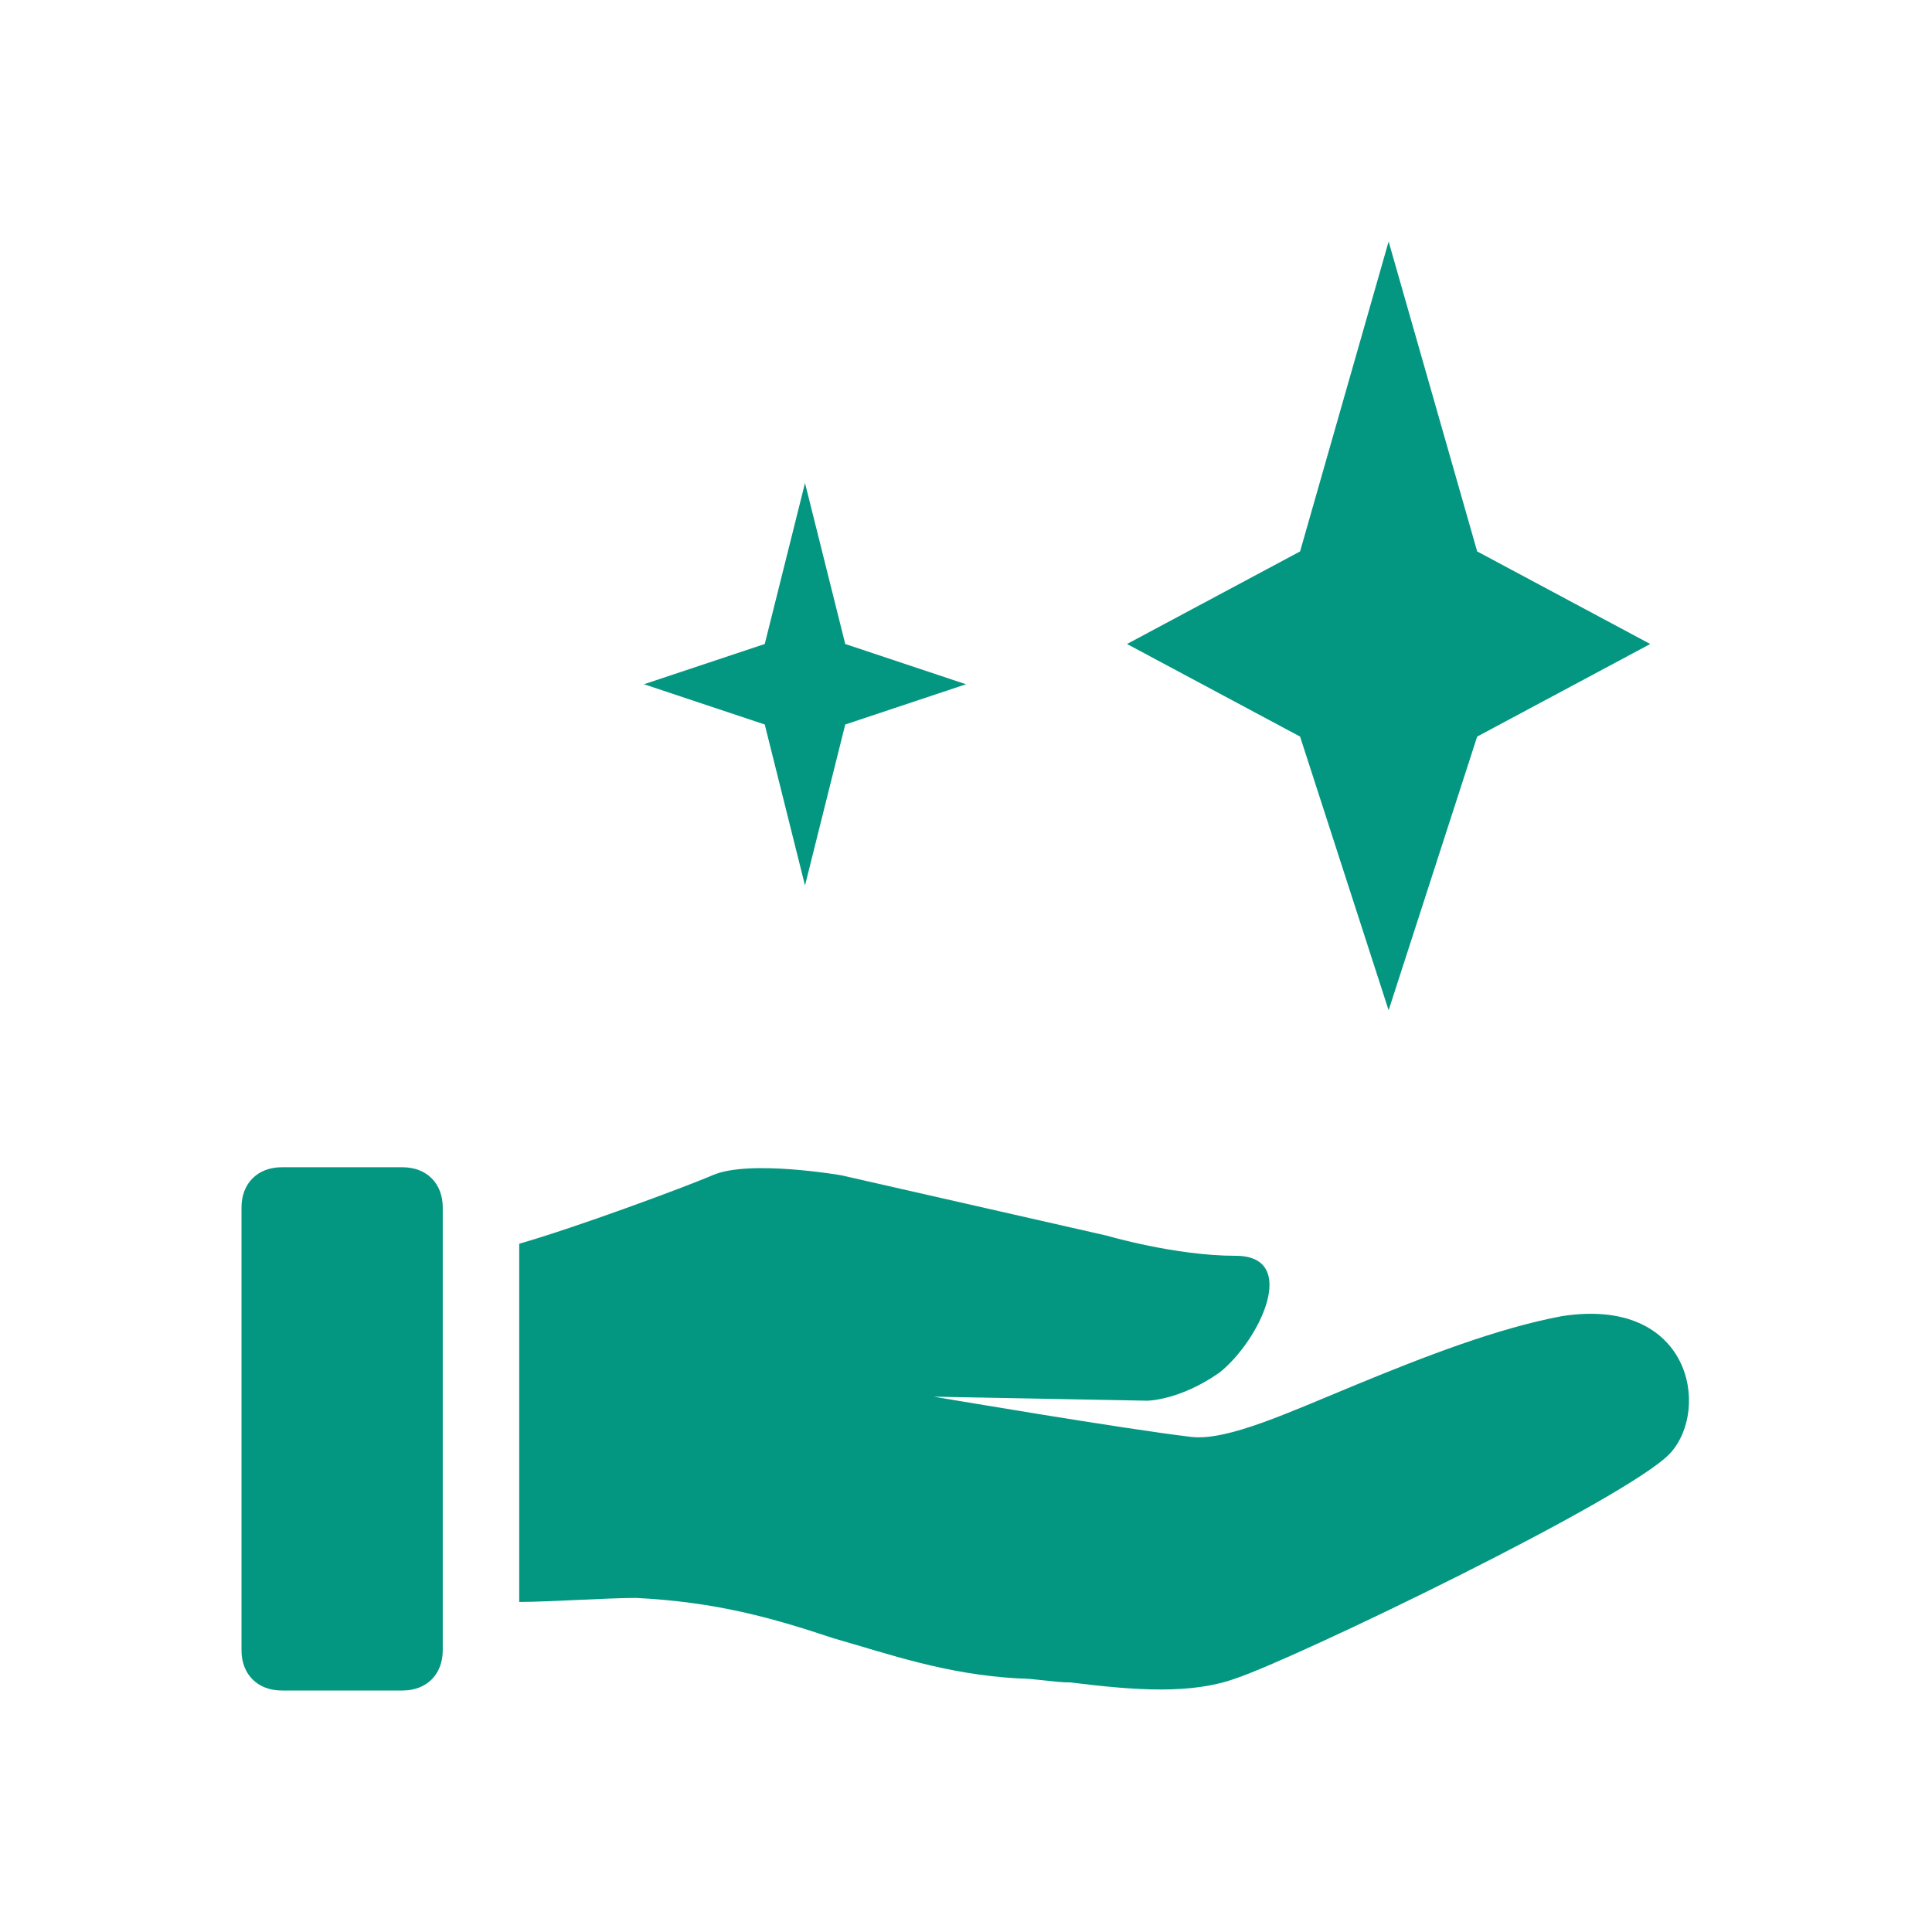 <?xml version="1.0" encoding="utf-8"?>
<!-- Generator: Adobe Illustrator 26.3.1, SVG Export Plug-In . SVG Version: 6.00 Build 0)  -->
<svg version="1.1" id="Capa_1" xmlns="http://www.w3.org/2000/svg" xmlns:xlink="http://www.w3.org/1999/xlink" x="0px" y="0px"
	 viewBox="0 0 48 48" style="enable-background:new 0 0 48 48;" xml:space="preserve">
<style type="text/css">
	.st0{fill:#039782;}
</style>
<path class="st0" d="M34.5,6l-2.2,7.7L28,16l4.3,2.3l2.2,6.8l2.2-6.8L41,16l-4.3-2.3L34.5,6z"/>
<path class="st0" d="M20,12l-1,4l-3,1l3,1l1,4l1-4l3-1l-3-1L20,12z"/>
<path class="st0" d="M6,30c0-0.6,0.4-1,1-1h3c0.6,0,1,0.4,1,1v11c0,0.6-0.4,1-1,1H7c-0.6,0-1-0.4-1-1V30z"/>
<path class="st0" d="M17.7,29.2c0.9-0.4,3.2,0,3.2,0l6.6,1.5c0,0,1.7,0.5,3.2,0.5c1.6,0,0.6,2.1-0.4,2.9c-1,0.7-1.8,0.7-1.8,0.7
	l-5.3-0.1c0,0,4.7,0.8,6.4,1c0.9,0.1,2.4-0.6,4.1-1.3c1.7-0.7,3.5-1.4,5.1-1.7c3.2-0.5,3.7,2.3,2.7,3.4c-1,1.1-9.3,5.1-10.8,5.6
	c-1.1,0.4-2.5,0.3-4.1,0.1c-0.4,0-0.9-0.1-1.3-0.1c-1.8-0.1-3.2-0.6-4.6-1c-1.5-0.5-2.9-0.9-4.9-1c-0.7,0-2.2,0.1-2.9,0.1v-8.9
	C14.3,30.5,17,29.5,17.7,29.2z"/>
</svg>
